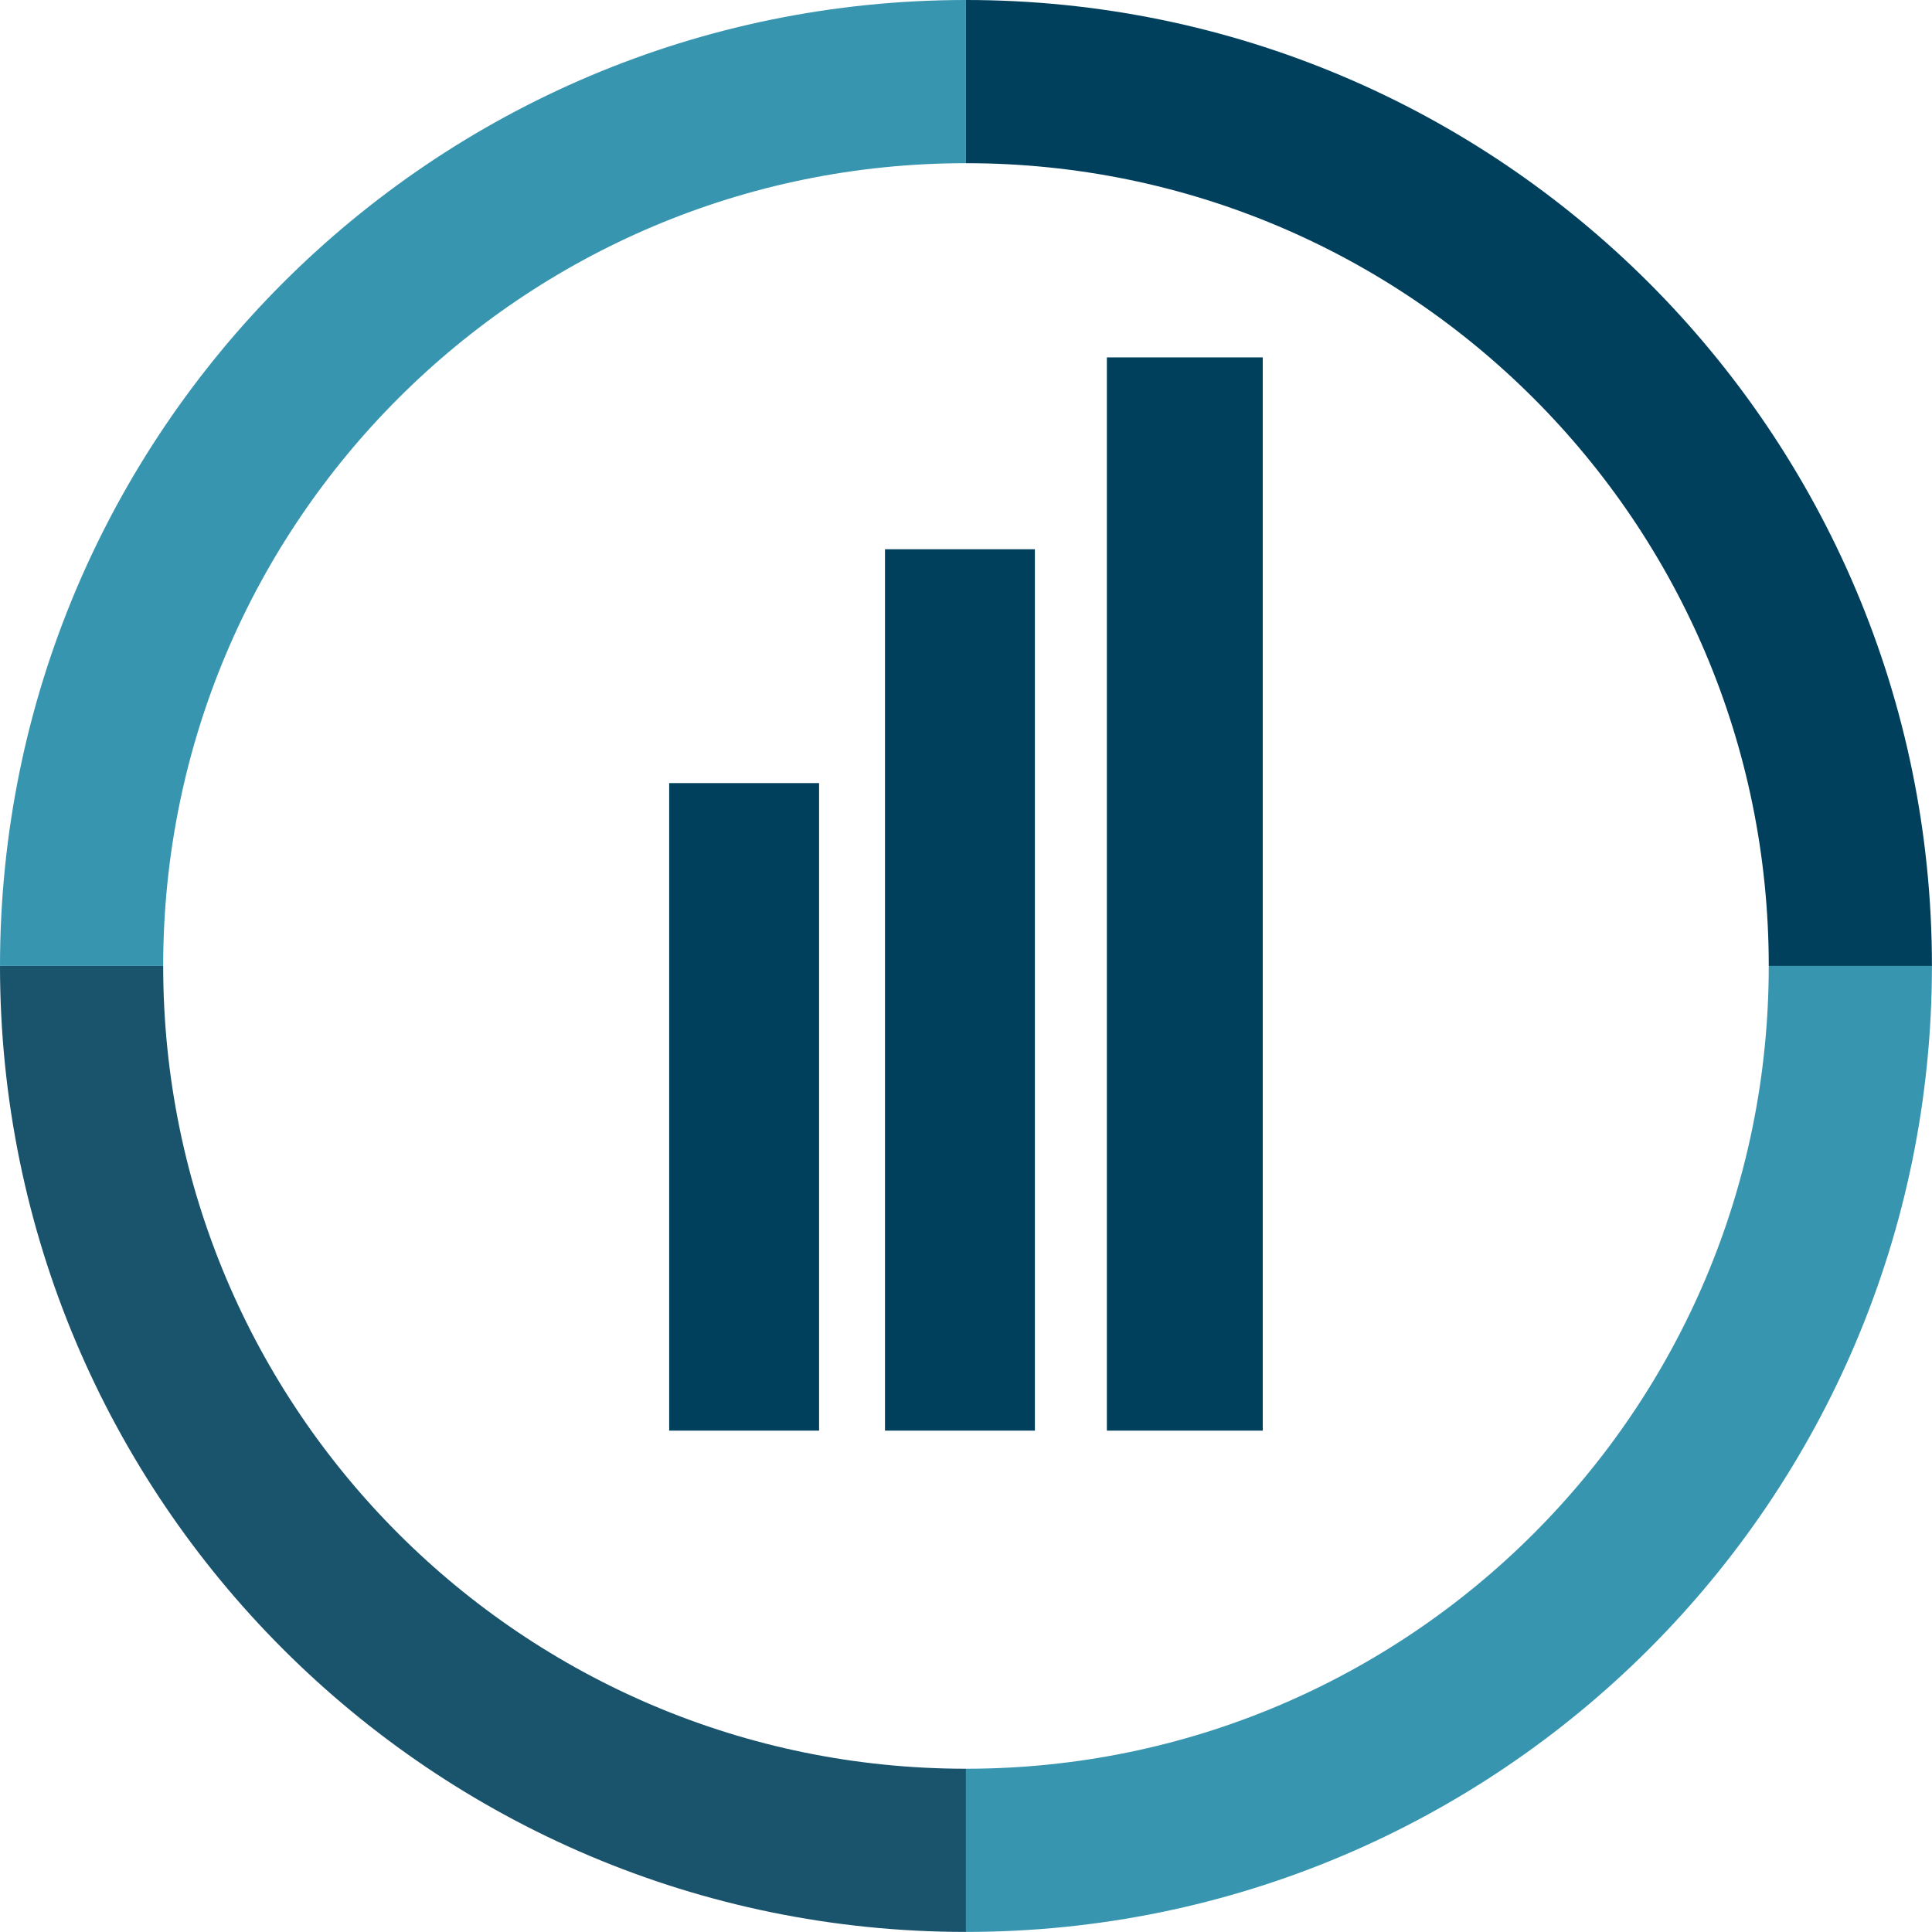 <svg width="663" height="663" viewBox="0 0 663 663" fill="none" xmlns="http://www.w3.org/2000/svg">
<path d="M281.079 268.732H229.641V490.946H281.079V268.732Z" fill="#00405C"/>
<path d="M355.142 188.488H303.703V490.946H355.142V188.488Z" fill="#00405C"/>
<path d="M433.34 122.647H379.844V490.946H433.34V122.647Z" fill="#00405C"/>
<path d="M331.487 634.974C163.876 634.974 28 499.098 28 331.487" stroke="#1A536C" stroke-width="56"/>
<path d="M634.979 331.487C634.979 499.098 499.103 634.974 331.492 634.974" stroke="#3895B0" stroke-width="56"/>
<path d="M634.979 331.487C634.979 163.876 499.103 28 331.492 28" stroke="#00405C" stroke-width="56"/>
<path d="M28 331.487C28 163.876 163.876 28 331.487 28" stroke="#3895B0" stroke-width="56"/>
</svg>
